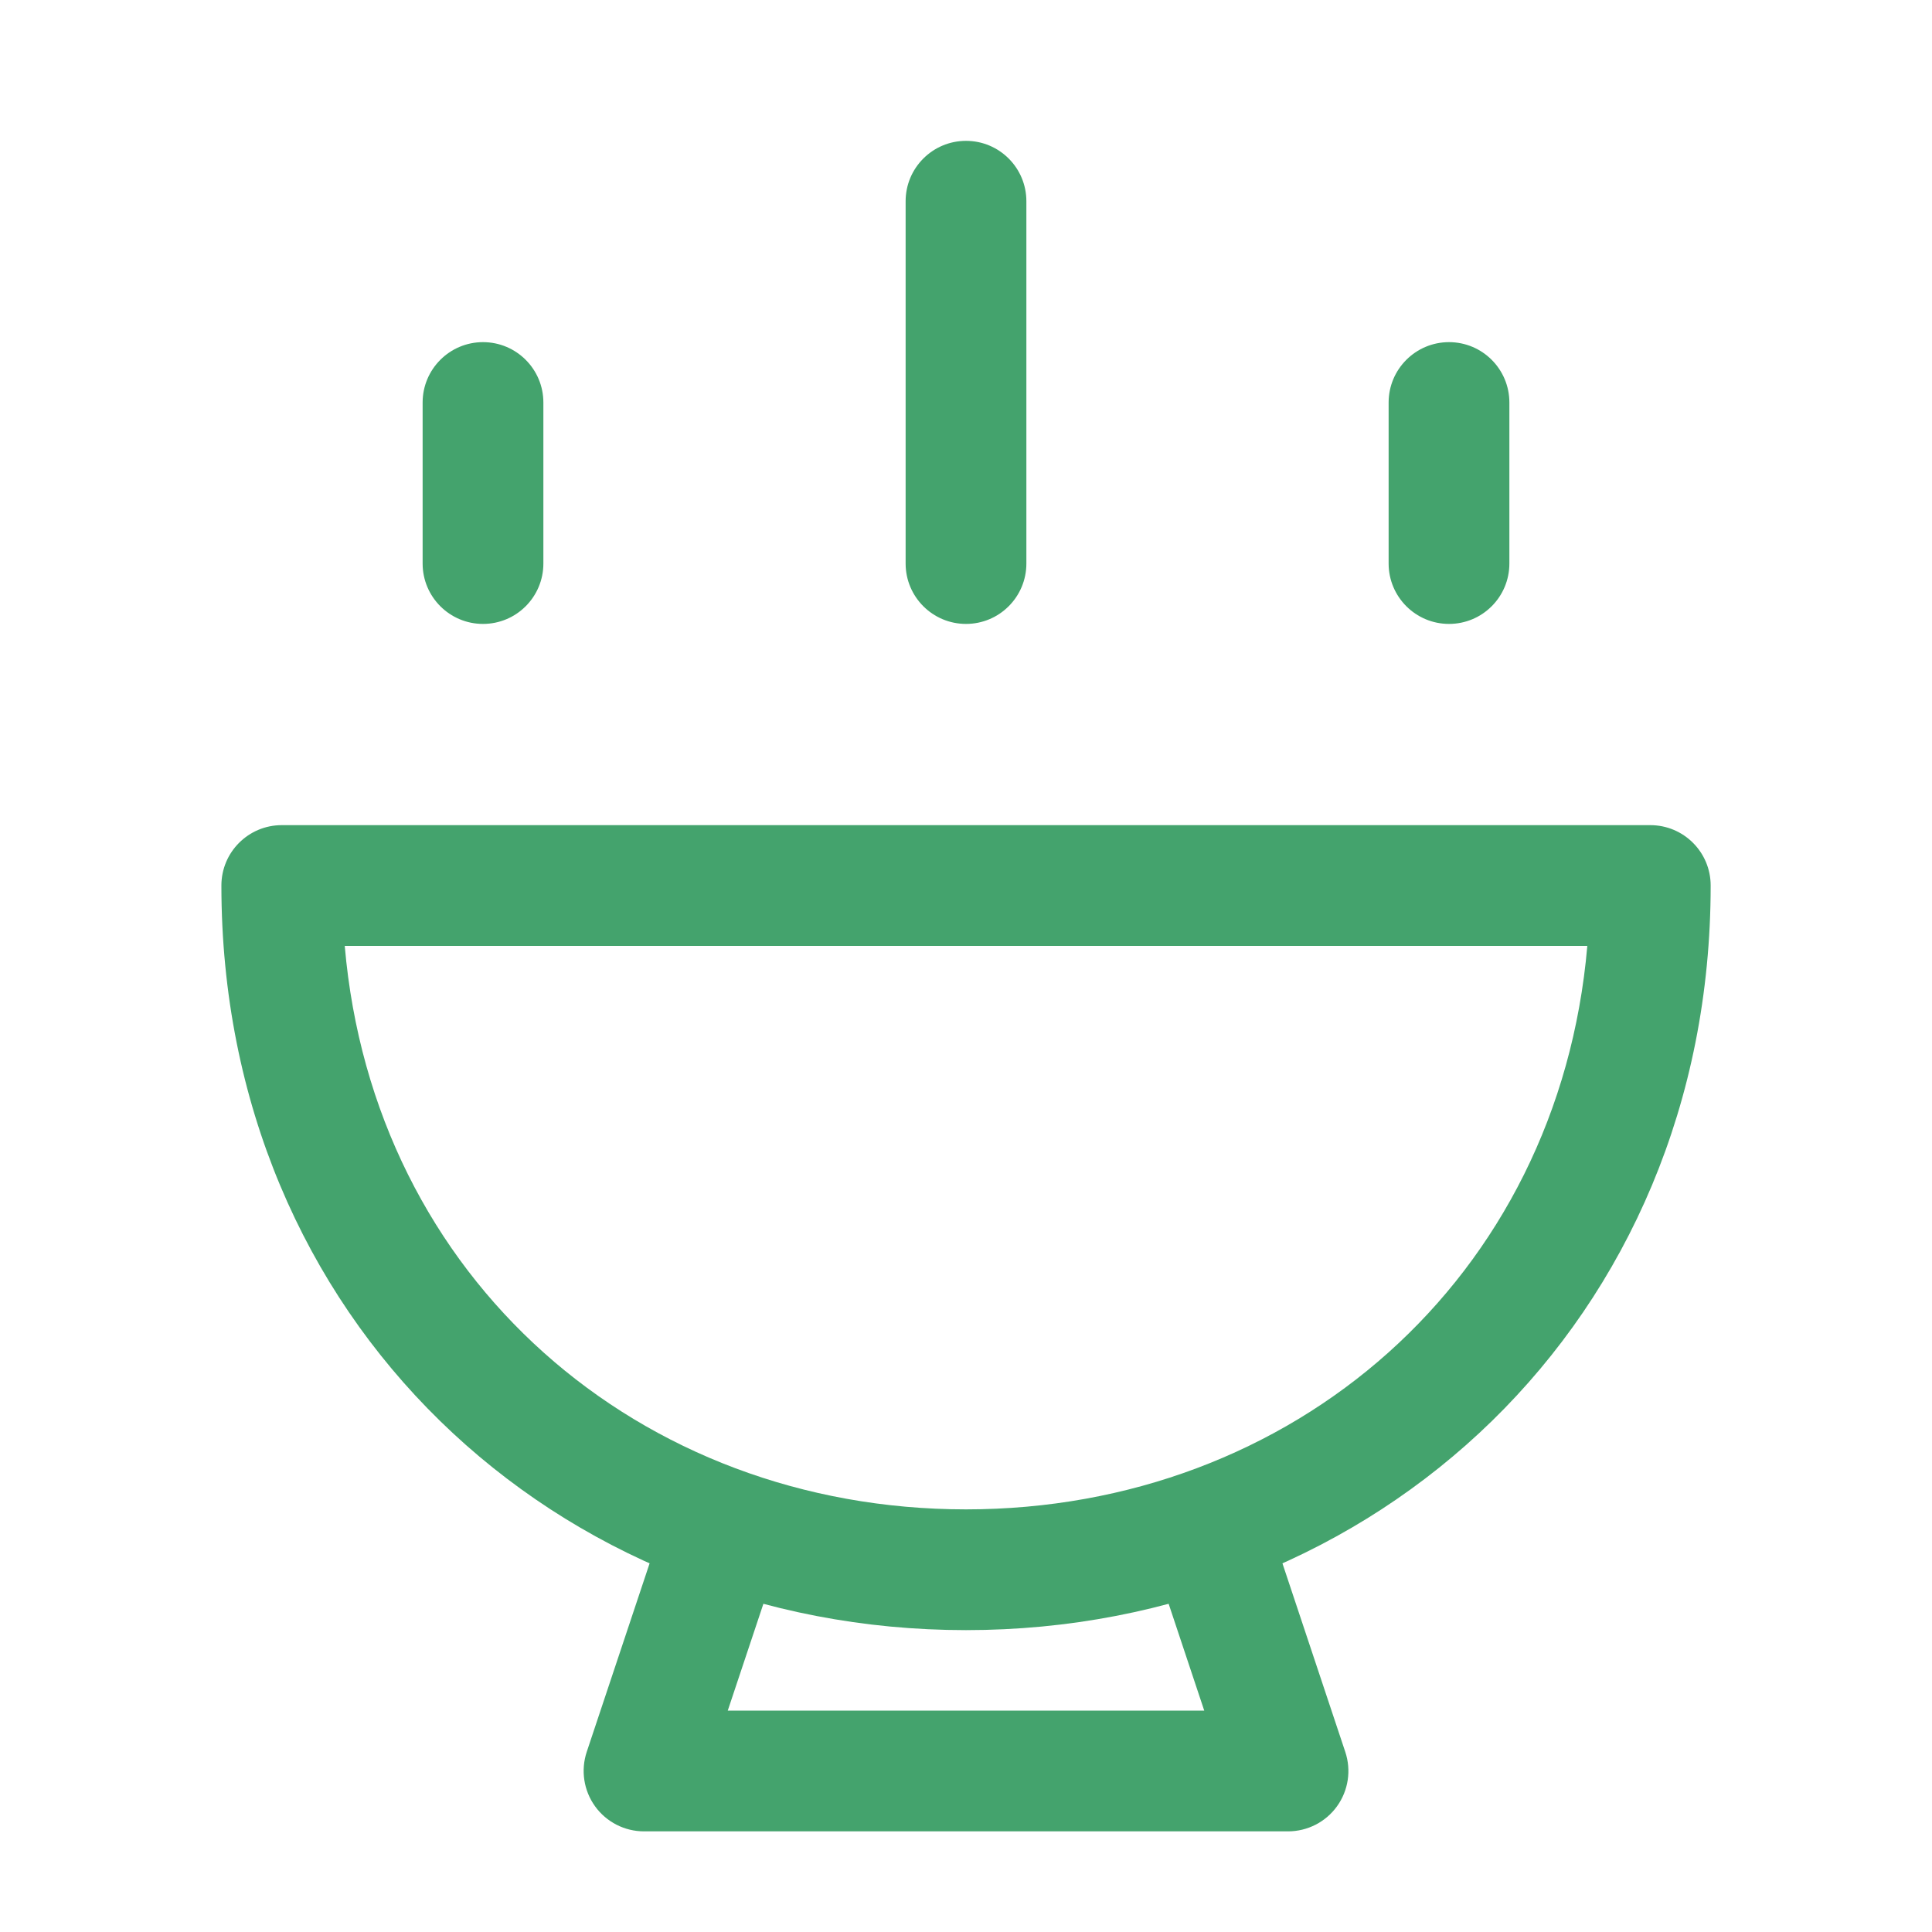 <?xml version="1.0" encoding="UTF-8"?> <svg xmlns="http://www.w3.org/2000/svg" width="32" height="32" viewBox="0 0 32 32" fill="none"> <path fill-rule="evenodd" clip-rule="evenodd" d="M3.667 14.667C3.667 14.114 4.115 13.667 4.667 13.667H27.334C27.886 13.667 28.334 14.114 28.334 14.667C28.334 21.868 22.79 27 16 27C9.21 27 3.667 21.868 3.667 14.667ZM5.71 15.667C6.186 21.187 10.593 25 16 25C21.408 25 25.814 21.187 26.291 15.667H5.71Z" fill="#44A36D"></path> <path fill-rule="evenodd" clip-rule="evenodd" d="M12.317 24.385C12.841 24.559 13.124 25.126 12.949 25.65L12.054 28.333H19.946L19.052 25.65C18.877 25.126 19.16 24.559 19.684 24.385C20.208 24.21 20.774 24.493 20.949 25.017L22.282 29.017C22.384 29.322 22.333 29.657 22.145 29.918C21.957 30.179 21.655 30.333 21.334 30.333H10.667C10.346 30.333 10.044 30.179 9.856 29.918C9.668 29.657 9.617 29.322 9.718 29.017L11.052 25.017C11.226 24.493 11.793 24.21 12.317 24.385Z" fill="#44A36D"></path> <path fill-rule="evenodd" clip-rule="evenodd" d="M8 5.667C8.553 5.667 9 6.115 9 6.667V9.334C9 9.886 8.553 10.334 8 10.334C7.448 10.334 7 9.886 7 9.334V6.667C7 6.115 7.448 5.667 8 5.667Z" fill="#44A36D"></path> <path fill-rule="evenodd" clip-rule="evenodd" d="M24 5.667C24.553 5.667 25 6.115 25 6.667V9.334C25 9.886 24.553 10.334 24 10.334C23.448 10.334 23 9.886 23 9.334V6.667C23 6.115 23.448 5.667 24 5.667Z" fill="#44A36D"></path> <path fill-rule="evenodd" clip-rule="evenodd" d="M16 2.333C16.553 2.333 17 2.781 17 3.333V9.334C17 9.886 16.553 10.334 16 10.334C15.448 10.334 15 9.886 15 9.334V3.333C15 2.781 15.448 2.333 16 2.333Z" fill="#44A36D"></path> </svg> 